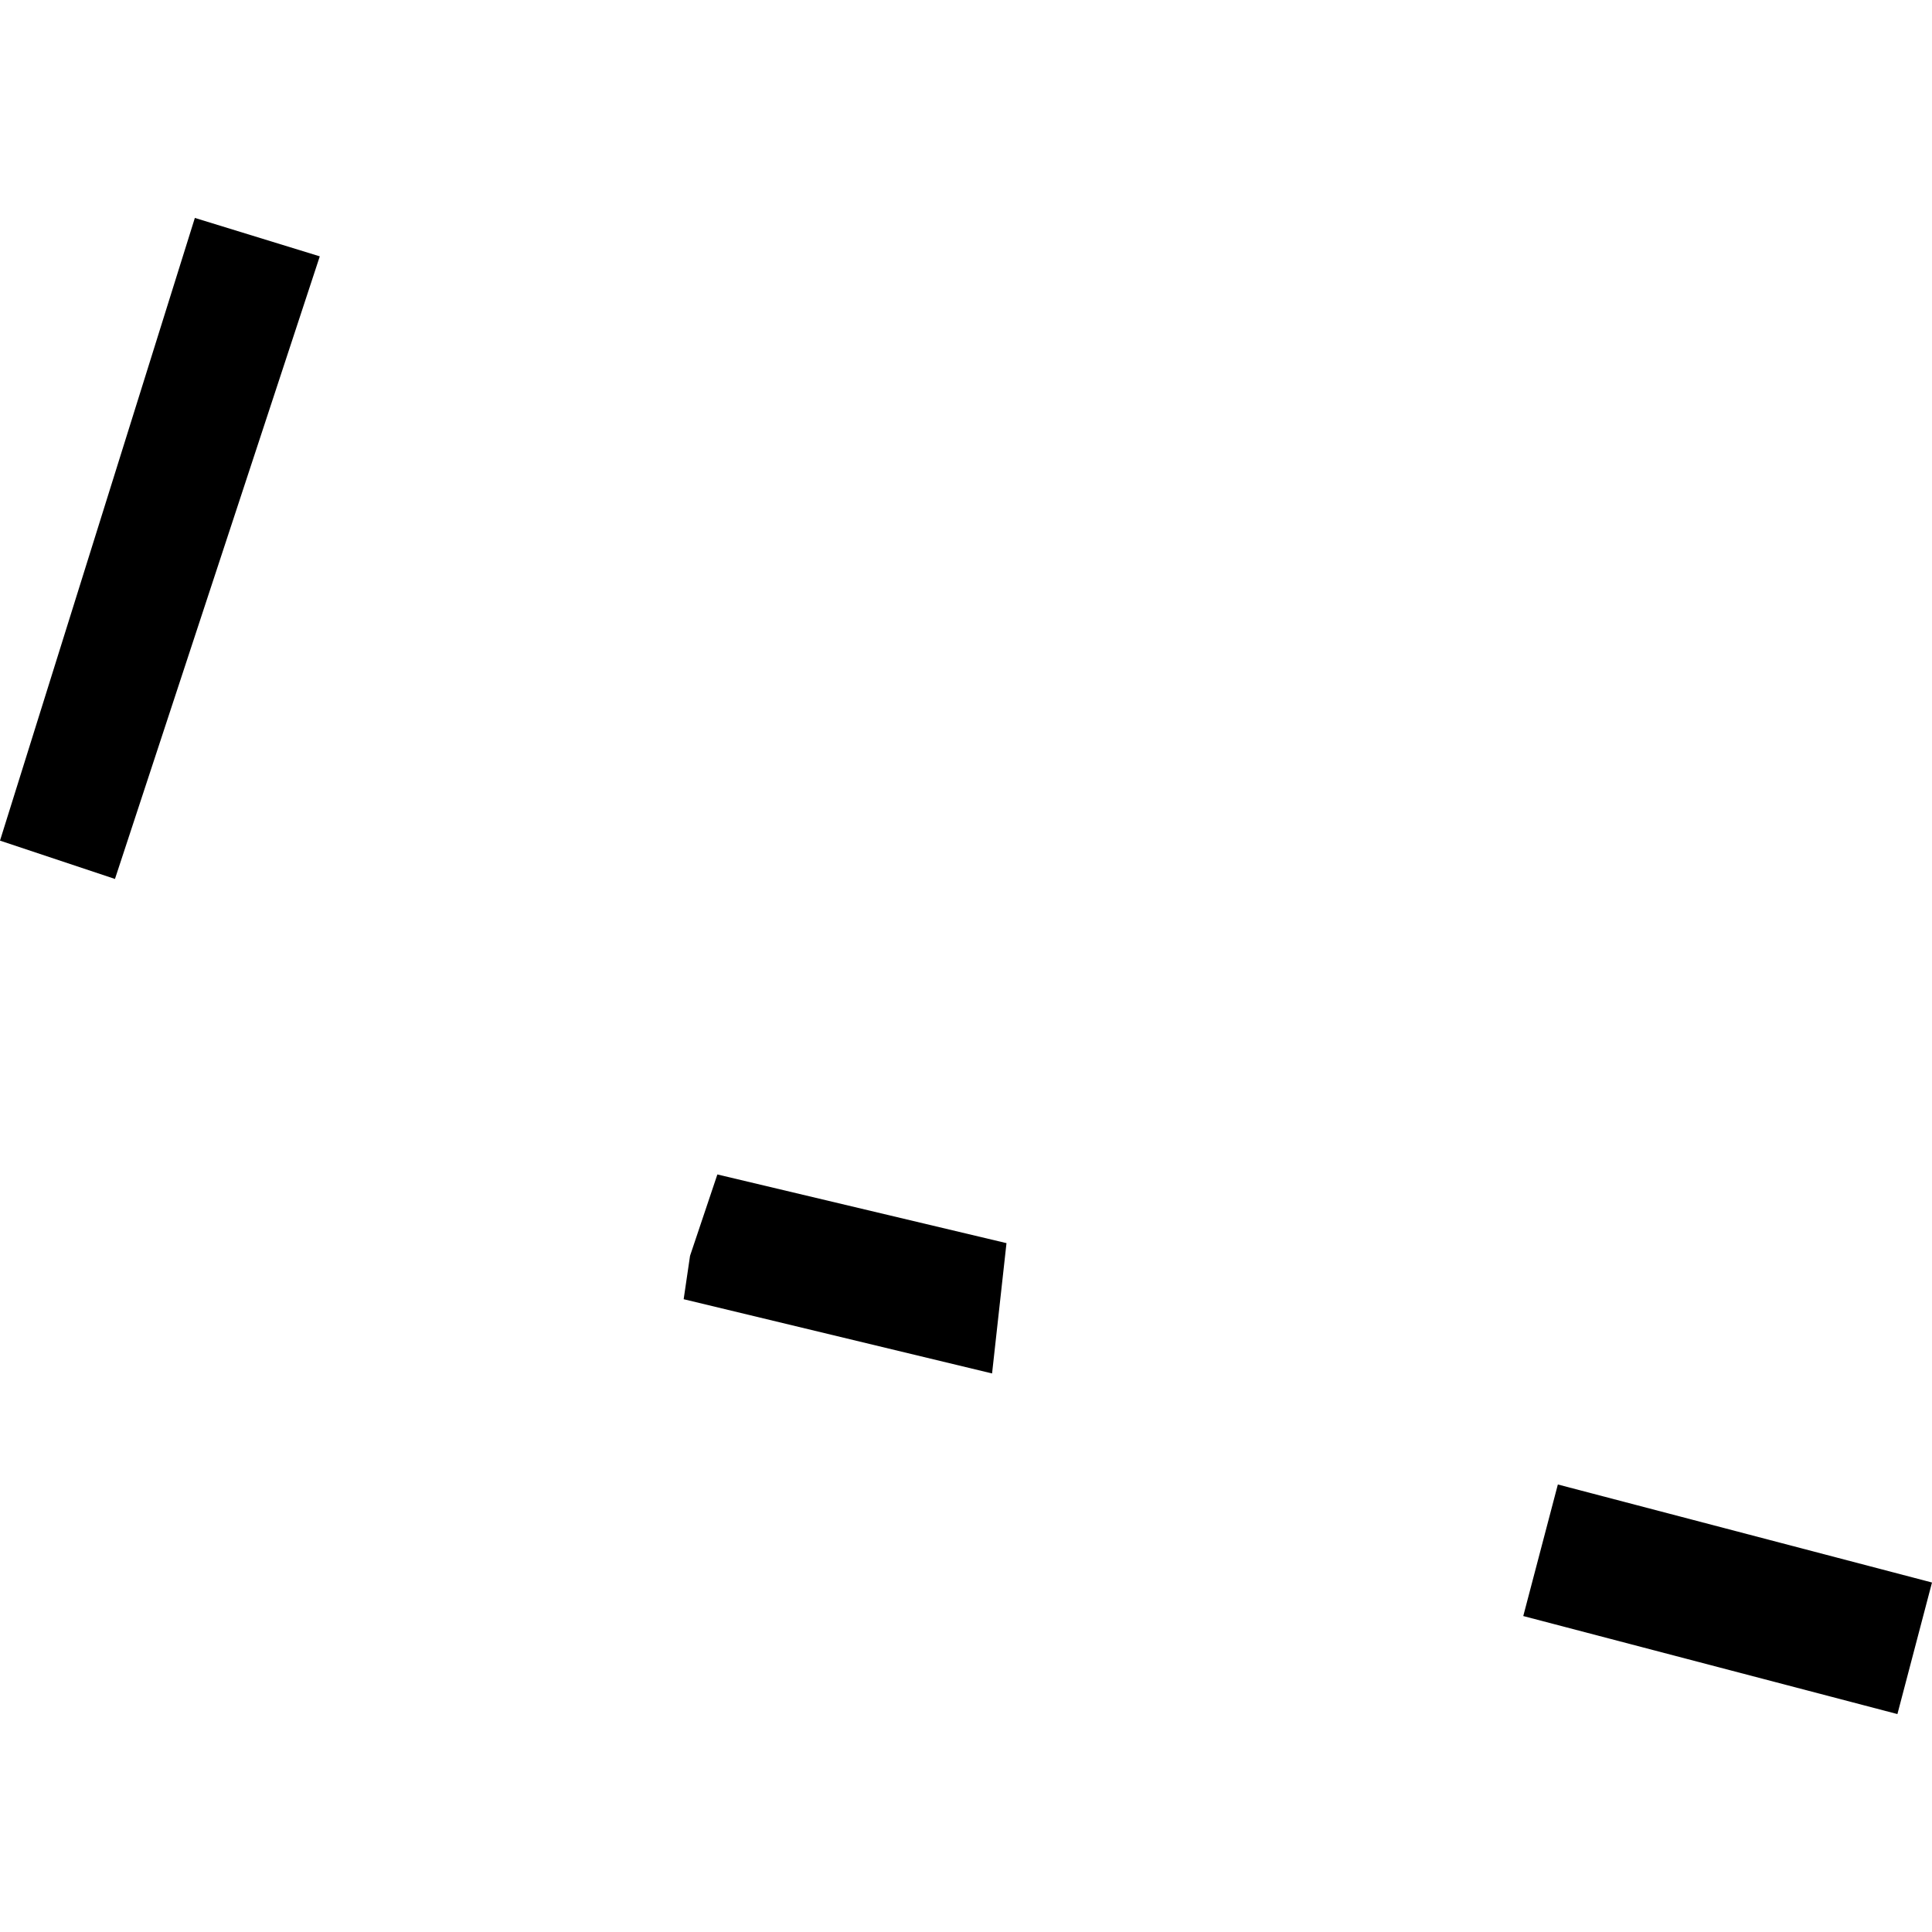 <?xml version="1.0" encoding="utf-8" standalone="no"?>
<!DOCTYPE svg PUBLIC "-//W3C//DTD SVG 1.1//EN"
  "http://www.w3.org/Graphics/SVG/1.1/DTD/svg11.dtd">
<!-- Created with matplotlib (https://matplotlib.org/) -->
<svg height="288pt" version="1.1" viewBox="0 0 288 288" width="288pt" xmlns="http://www.w3.org/2000/svg" xmlns:xlink="http://www.w3.org/1999/xlink">
 <defs>
  <style type="text/css">
*{stroke-linecap:butt;stroke-linejoin:round;}
  </style>
 </defs>
 <g id="figure_1">
  <g id="patch_1">
   <path d="M 0 288 
L 288 288 
L 288 0 
L 0 0 
z
" style="fill:none;opacity:0;"/>
  </g>
  <g id="axes_1">
   <g id="PatchCollection_1">
    <path clip-path="url(#p0084503bff)" d="M 17.137 131.025 
L 0 125.312 
L 29.047 32.486 
L 47.67 38.214 
L 17.137 131.025 
"/>
    <path clip-path="url(#p0084503bff)" d="M 227.071 240.901 
L 282.845 255.514 
L 288 235.903 
L 232.227 221.289 
L 227.071 240.901 
"/>
    <path clip-path="url(#p0084503bff)" d="M 106.937 175.074 
L 150.036 185.312 
L 147.886 204.738 
L 101.913 193.671 
L 102.863 187.204 
L 106.937 175.074 
"/>
   </g>
  </g>
 </g>
 <defs>
  <clipPath id="p0084503bff">
   <rect height="223.029" width="288" x="0" y="32.486"/>
  </clipPath>
 </defs>
</svg>
